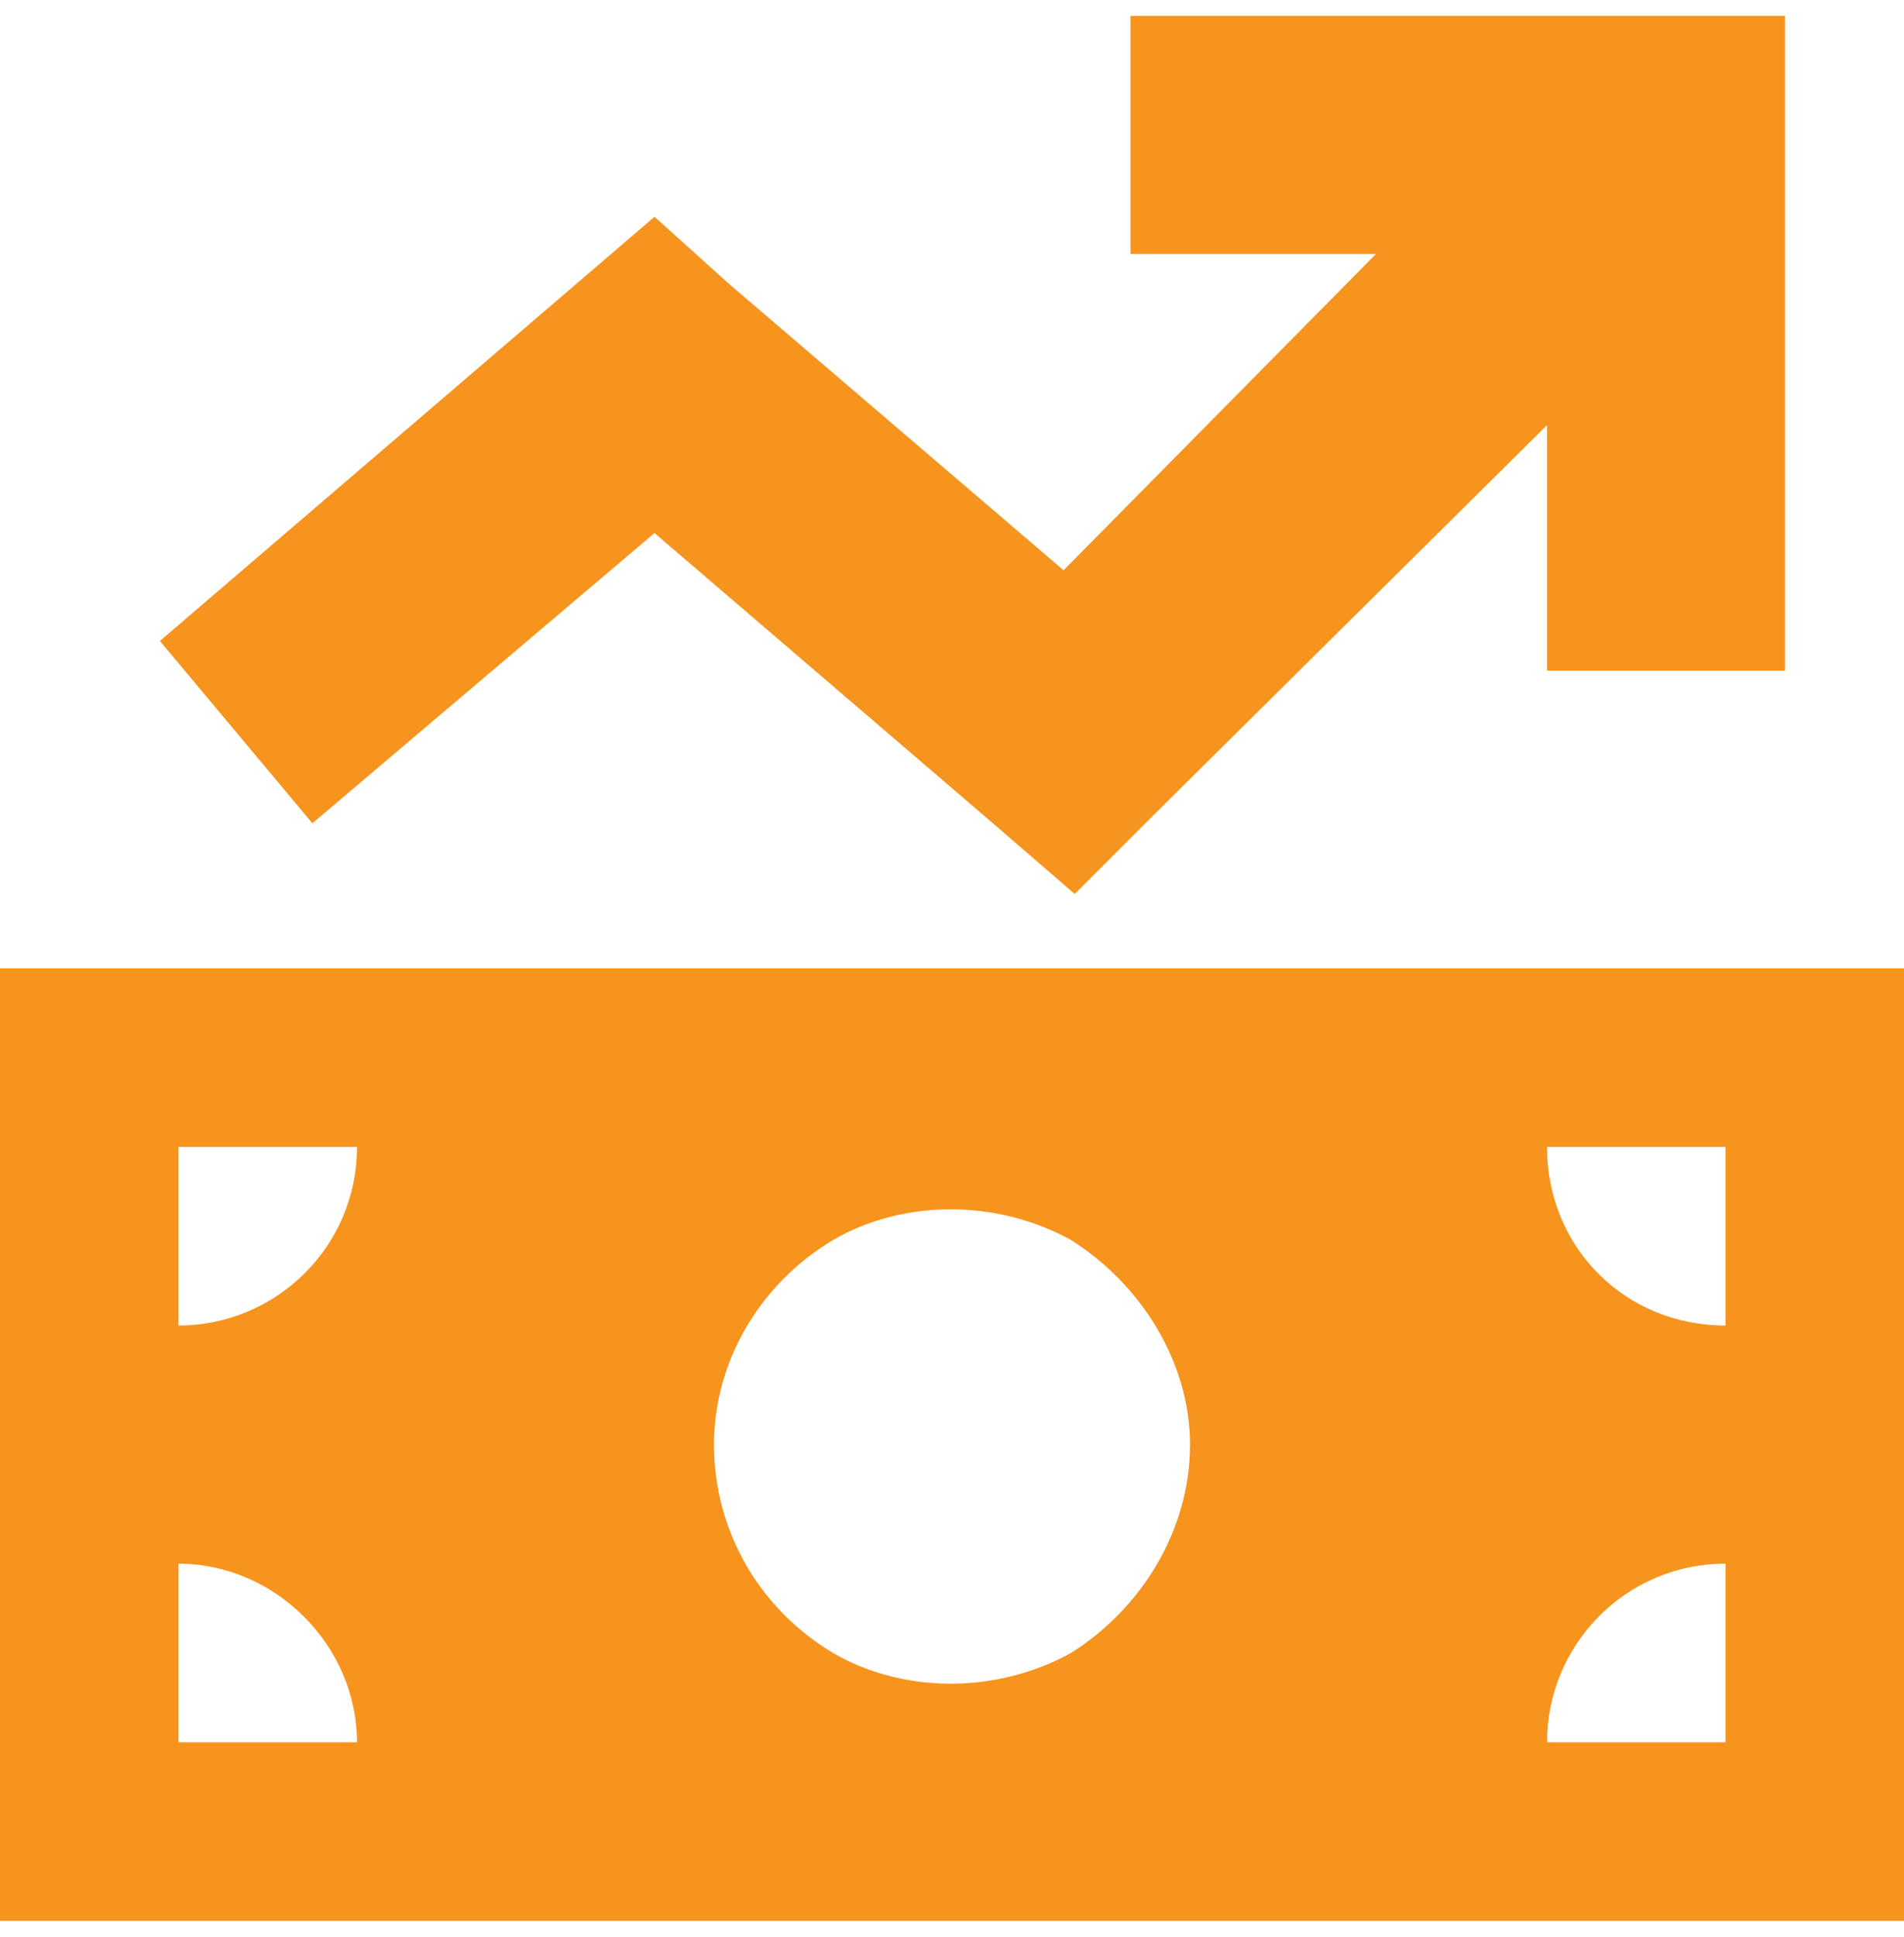 <svg width="60" height="61" viewBox="0 0 60 61" fill="none" xmlns="http://www.w3.org/2000/svg">
<path d="M35.625 0.5H39.375H52.5H56.25V4.25V17.375V21.125H48.75V17.375V13.391L36.328 25.695L33.867 28.156L31.289 25.93L20.625 16.789L9.844 25.93L5.039 20.188L18.164 8.938L20.625 6.828L22.969 8.938L33.516 17.961L43.359 8H39.375H35.625V0.5ZM0 30.5H60V60.5H0V30.5ZM5.625 49.25V54.875H11.25C11.25 51.828 8.672 49.25 5.625 49.25ZM11.25 36.125H5.625V41.75C8.672 41.75 11.25 39.289 11.25 36.125ZM54.375 49.25C51.211 49.25 48.75 51.828 48.75 54.875H54.375V49.25ZM48.75 36.125C48.75 39.289 51.211 41.75 54.375 41.75V36.125H48.75ZM37.5 45.5C37.5 42.922 35.977 40.461 33.75 39.055C31.406 37.766 28.477 37.766 26.25 39.055C23.906 40.461 22.5 42.922 22.5 45.5C22.5 48.195 23.906 50.656 26.25 52.062C28.477 53.352 31.406 53.352 33.75 52.062C35.977 50.656 37.5 48.195 37.5 45.5Z" fill="#F7941D"/>
</svg>
